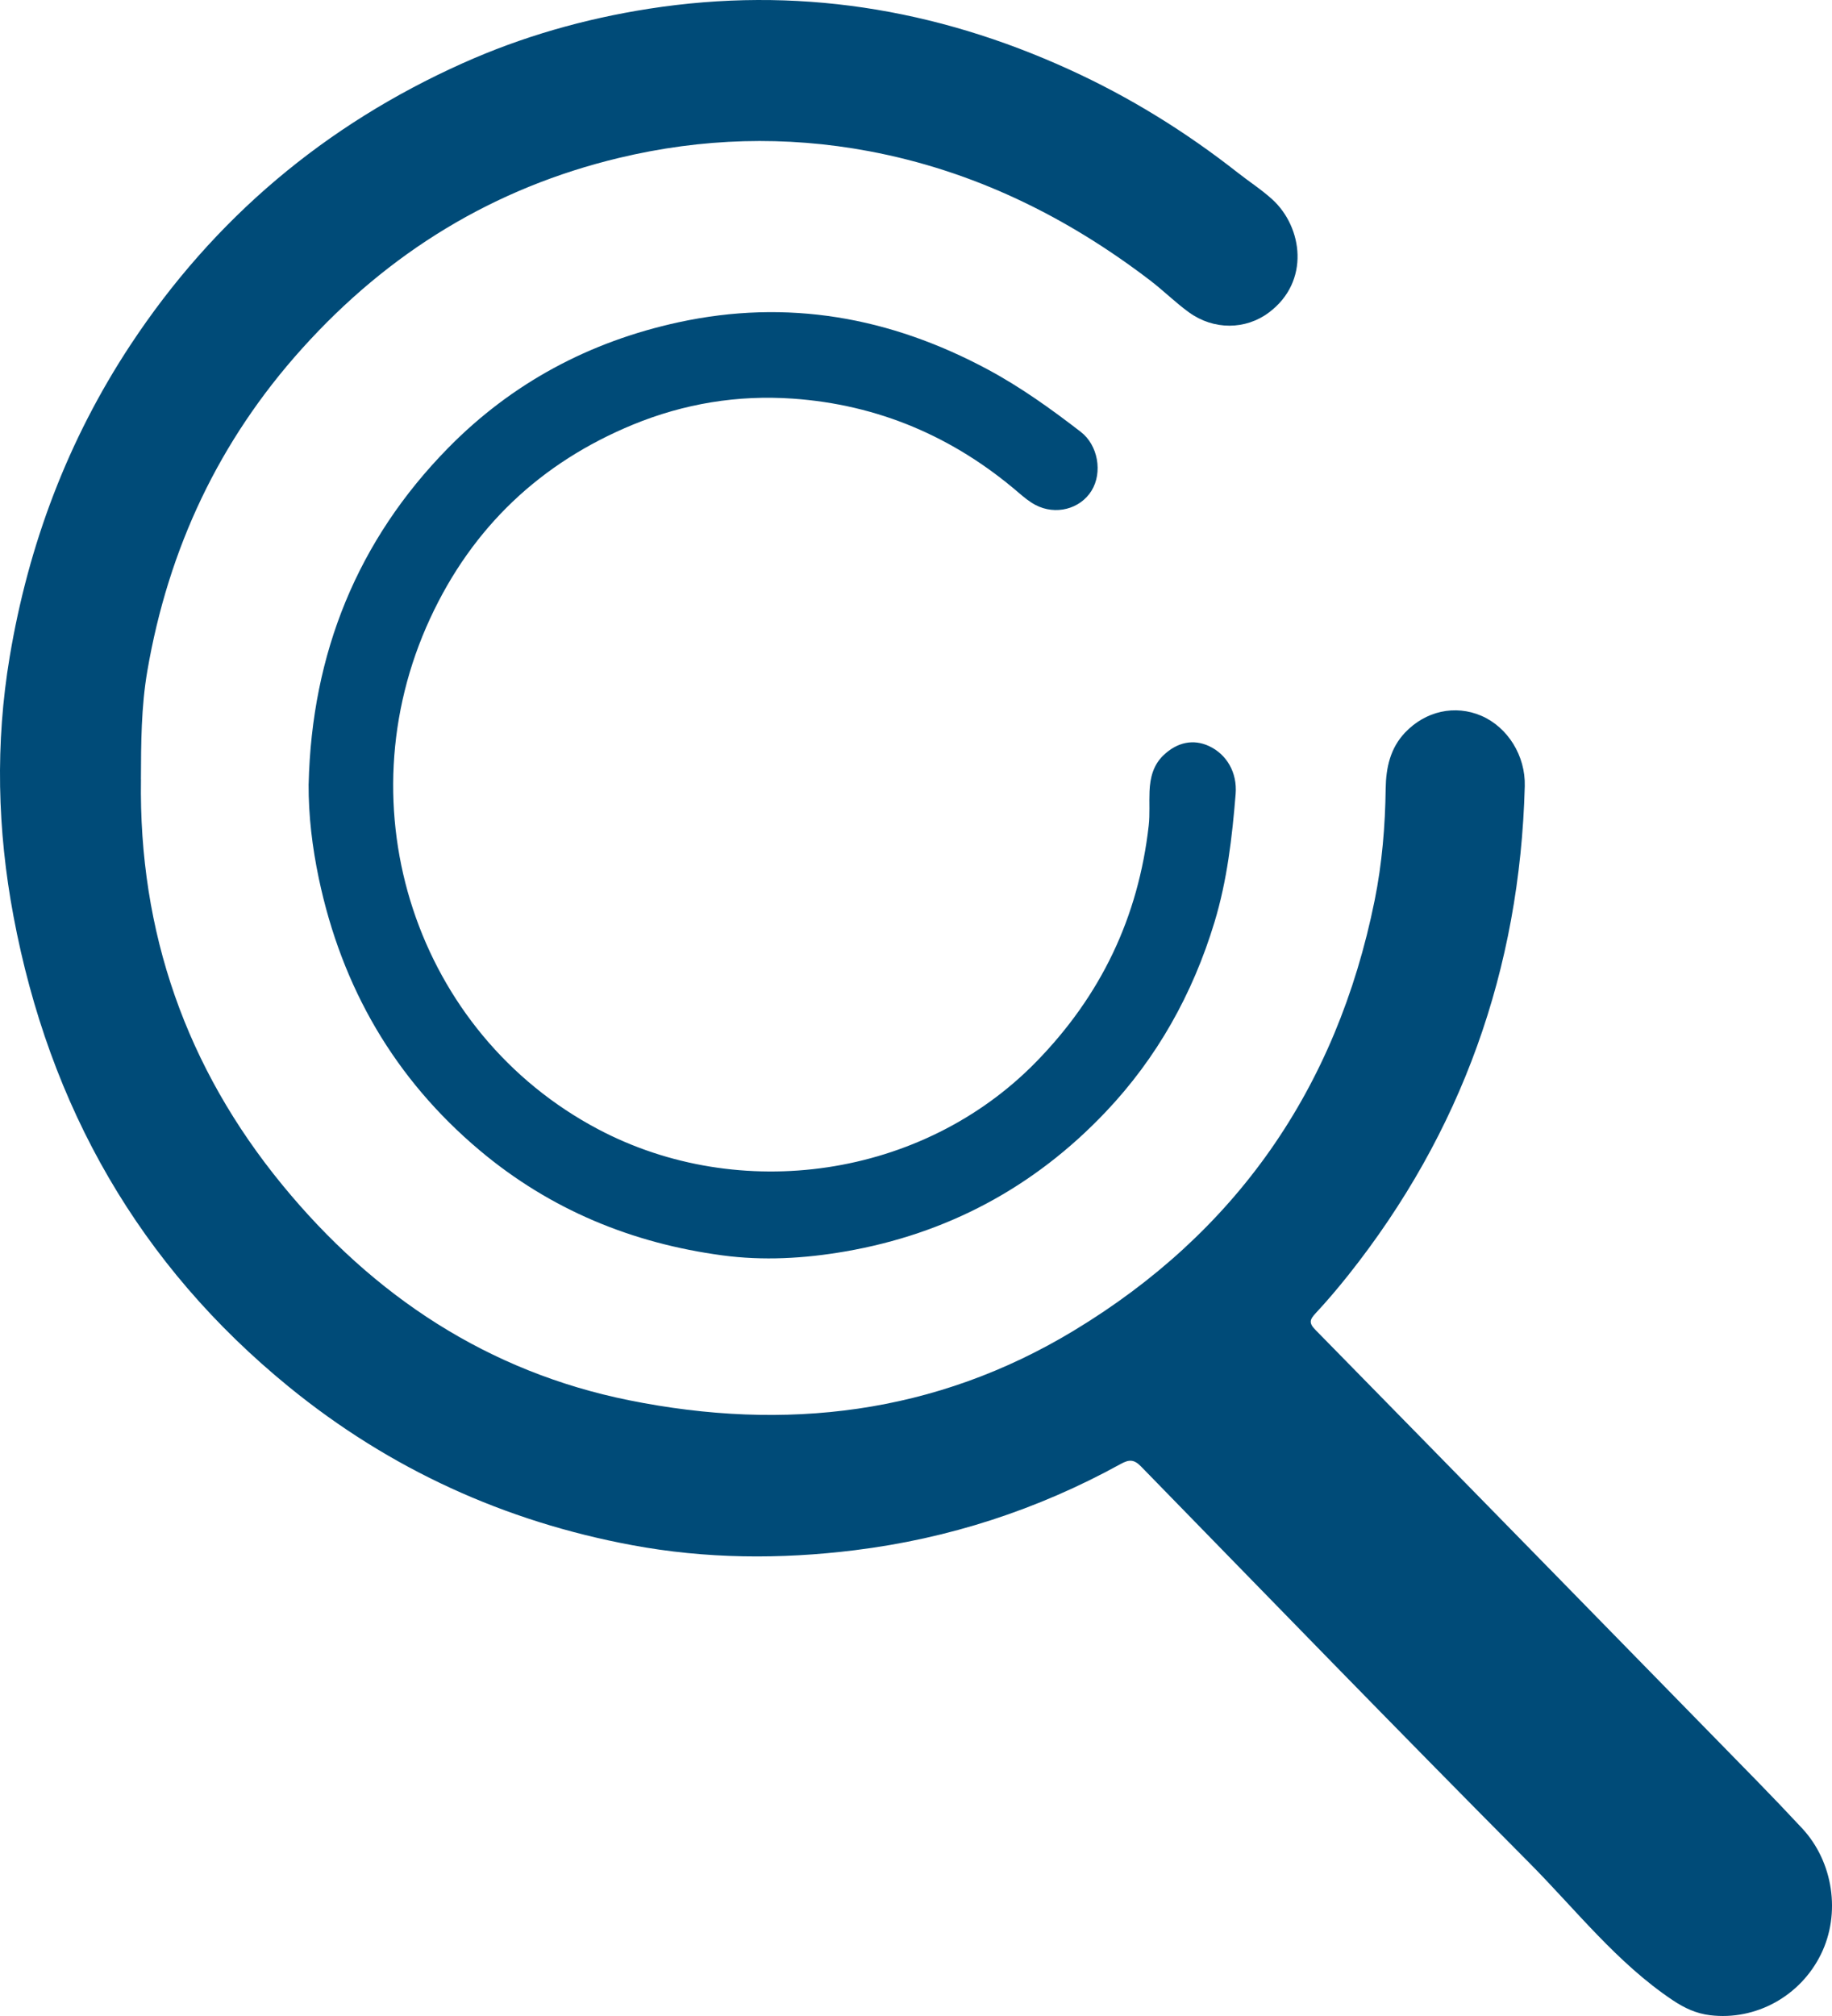 <svg width="40" height="44" viewBox="0 0 40 44" fill="none" xmlns="http://www.w3.org/2000/svg">
<g id="Camada_1" clip-path="url(#clip0_4167_1715)">
<path id="Vector" d="M3.078 17.006C3.026 20.349 4.071 23.31 6.164 25.861C8.158 28.294 10.662 29.942 13.738 30.562C17.144 31.248 20.422 30.869 23.445 29.042C26.977 26.908 29.182 23.771 30.014 19.651C30.177 18.844 30.244 18.03 30.255 17.207C30.262 16.757 30.354 16.33 30.678 15.989C31.125 15.518 31.769 15.375 32.345 15.623C32.922 15.873 33.31 16.497 33.292 17.159C33.185 21.159 31.91 24.72 29.439 27.83C29.211 28.116 28.973 28.397 28.724 28.664C28.599 28.799 28.571 28.873 28.72 29.024C31.942 32.307 35.159 35.596 38.376 38.885C38.704 39.221 39.028 39.561 39.348 39.904C40.029 40.636 40.196 41.765 39.758 42.654C39.307 43.571 38.332 44.103 37.339 43.983C37.037 43.946 36.785 43.831 36.523 43.656C35.303 42.84 34.404 41.677 33.384 40.651C30.54 37.79 27.73 34.893 24.912 32.005C24.759 31.849 24.653 31.851 24.471 31.951C22.652 32.952 20.715 33.58 18.663 33.834C17.036 34.036 15.406 34.023 13.797 33.723C11.027 33.207 8.519 32.071 6.308 30.269C3.046 27.61 1.076 24.162 0.294 19.994C-0.059 18.114 -0.104 16.22 0.212 14.333C0.622 11.882 1.48 9.604 2.846 7.532C4.677 4.756 7.11 2.721 10.1 1.381C11.399 0.798 12.761 0.411 14.168 0.191C17.362 -0.307 20.418 0.18 23.354 1.521C24.666 2.119 25.889 2.876 27.028 3.771C27.277 3.967 27.547 4.14 27.78 4.353C28.442 4.956 28.612 6.146 27.702 6.823C27.197 7.2 26.5 7.209 25.958 6.816C25.663 6.602 25.402 6.342 25.113 6.121C23.273 4.715 21.245 3.726 18.975 3.3C17.149 2.958 15.326 3.013 13.517 3.446C10.785 4.1 8.487 5.504 6.592 7.611C4.786 9.617 3.676 11.966 3.216 14.649C3.082 15.432 3.08 16.216 3.077 17.006H3.078Z" fill="#004B78"/>
<path id="Vector_2" d="M6.739 17.11C6.807 14.257 7.806 11.793 9.782 9.78C11.177 8.358 12.873 7.456 14.81 7.035C17.191 6.518 19.431 6.918 21.569 8.065C22.29 8.452 22.951 8.927 23.598 9.426C23.974 9.716 24.078 10.309 23.834 10.708C23.584 11.114 23.044 11.251 22.607 11.02C22.473 10.949 22.358 10.853 22.243 10.755C20.814 9.527 19.166 8.829 17.307 8.7C16.109 8.617 14.939 8.807 13.817 9.269C11.81 10.097 10.317 11.5 9.393 13.495C7.469 17.647 9.092 22.55 13.06 24.646C16.143 26.276 20.138 25.721 22.625 23.174C24.033 21.732 24.854 20.029 25.081 18.018C25.109 17.771 25.088 17.519 25.099 17.27C25.111 16.974 25.18 16.698 25.402 16.485C25.705 16.195 26.059 16.125 26.401 16.285C26.78 16.463 27.017 16.856 26.979 17.33C26.902 18.274 26.794 19.214 26.517 20.127C26.041 21.698 25.257 23.094 24.141 24.269C22.579 25.915 20.675 26.93 18.453 27.314C17.561 27.468 16.665 27.519 15.772 27.399C13.805 27.135 12.022 26.407 10.478 25.111C8.622 23.551 7.464 21.561 6.96 19.168C6.818 18.491 6.735 17.806 6.738 17.11H6.739Z" fill="#004B78"/>
</g>
<defs>
<clipPath id="clip0_4167_1715">
<rect width="40" height="44" fill="white"/>
</clipPath>
</defs>
</svg>
